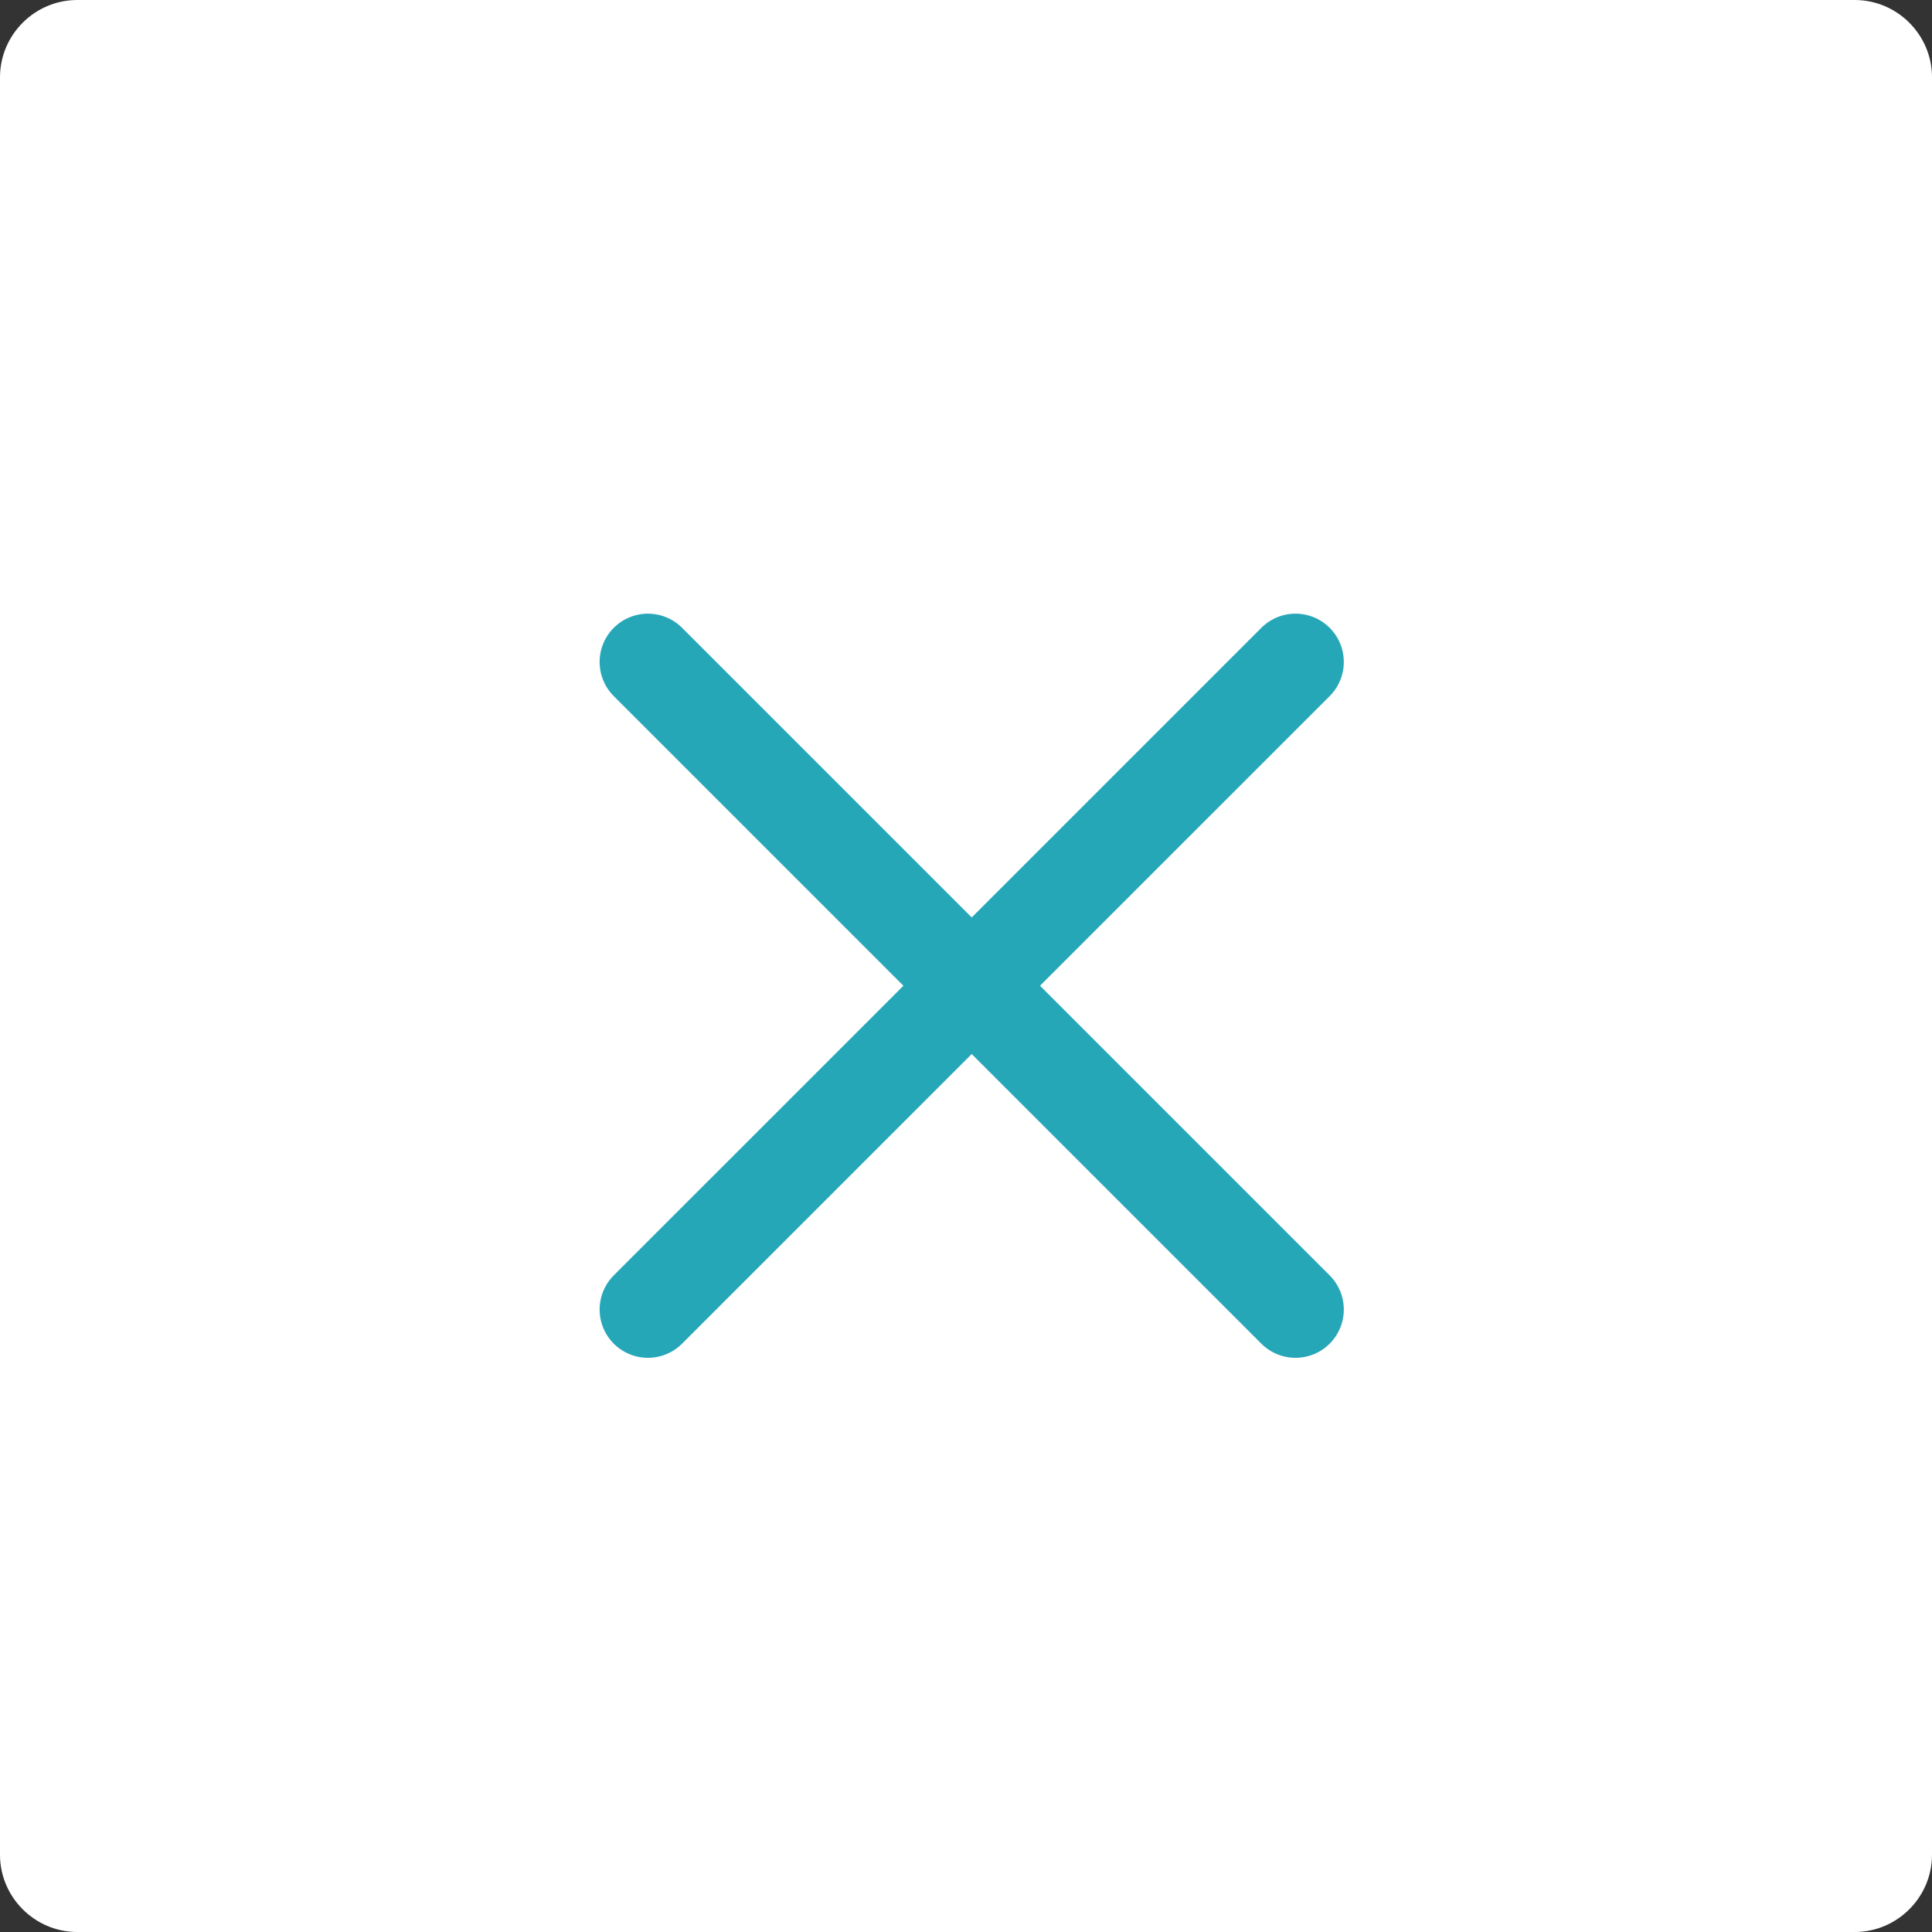 <?xml version="1.0" encoding="utf-8"?>
<!-- Generator: Adobe Illustrator 15.0.0, SVG Export Plug-In . SVG Version: 6.00 Build 0)  -->
<!DOCTYPE svg PUBLIC "-//W3C//DTD SVG 1.1//EN" "http://www.w3.org/Graphics/SVG/1.1/DTD/svg11.dtd">
<svg version="1.1" id="レイヤー_1" xmlns="http://www.w3.org/2000/svg" xmlns:xlink="http://www.w3.org/1999/xlink" x="0px"
	 y="0px" width="100px" height="100px" viewBox="0 0 100 100" enable-background="new 0 0 100 100" xml:space="preserve">
<rect x="0" y="0" width="100" height="100" fill="#333333" stroke="none"/>
<g>
	<g>
		<g>
			<path fill="#FFFFFF" d="M100,96c0,2.199-1.8,4-4,4H4c-2.199,0-4-1.801-4-4V4c0-2.2,1.801-4,4-4h92c2.2,0,4,1.8,4,4V96z"/>
		</g>
	</g>
</g>
<g>
	<g>
		
			<line fill="none" stroke="#26A7B8" stroke-width="5" stroke-linecap="round" stroke-linejoin="round" stroke-miterlimit="10" x1="67.055" y1="67.781" x2="33.536" y2="34.263"/>
		
			<line fill="none" stroke="#26A7B8" stroke-width="5" stroke-linecap="round" stroke-linejoin="round" stroke-miterlimit="10" x1="67.055" y1="34.263" x2="33.536" y2="67.781"/>
	</g>
</g>
</svg>
